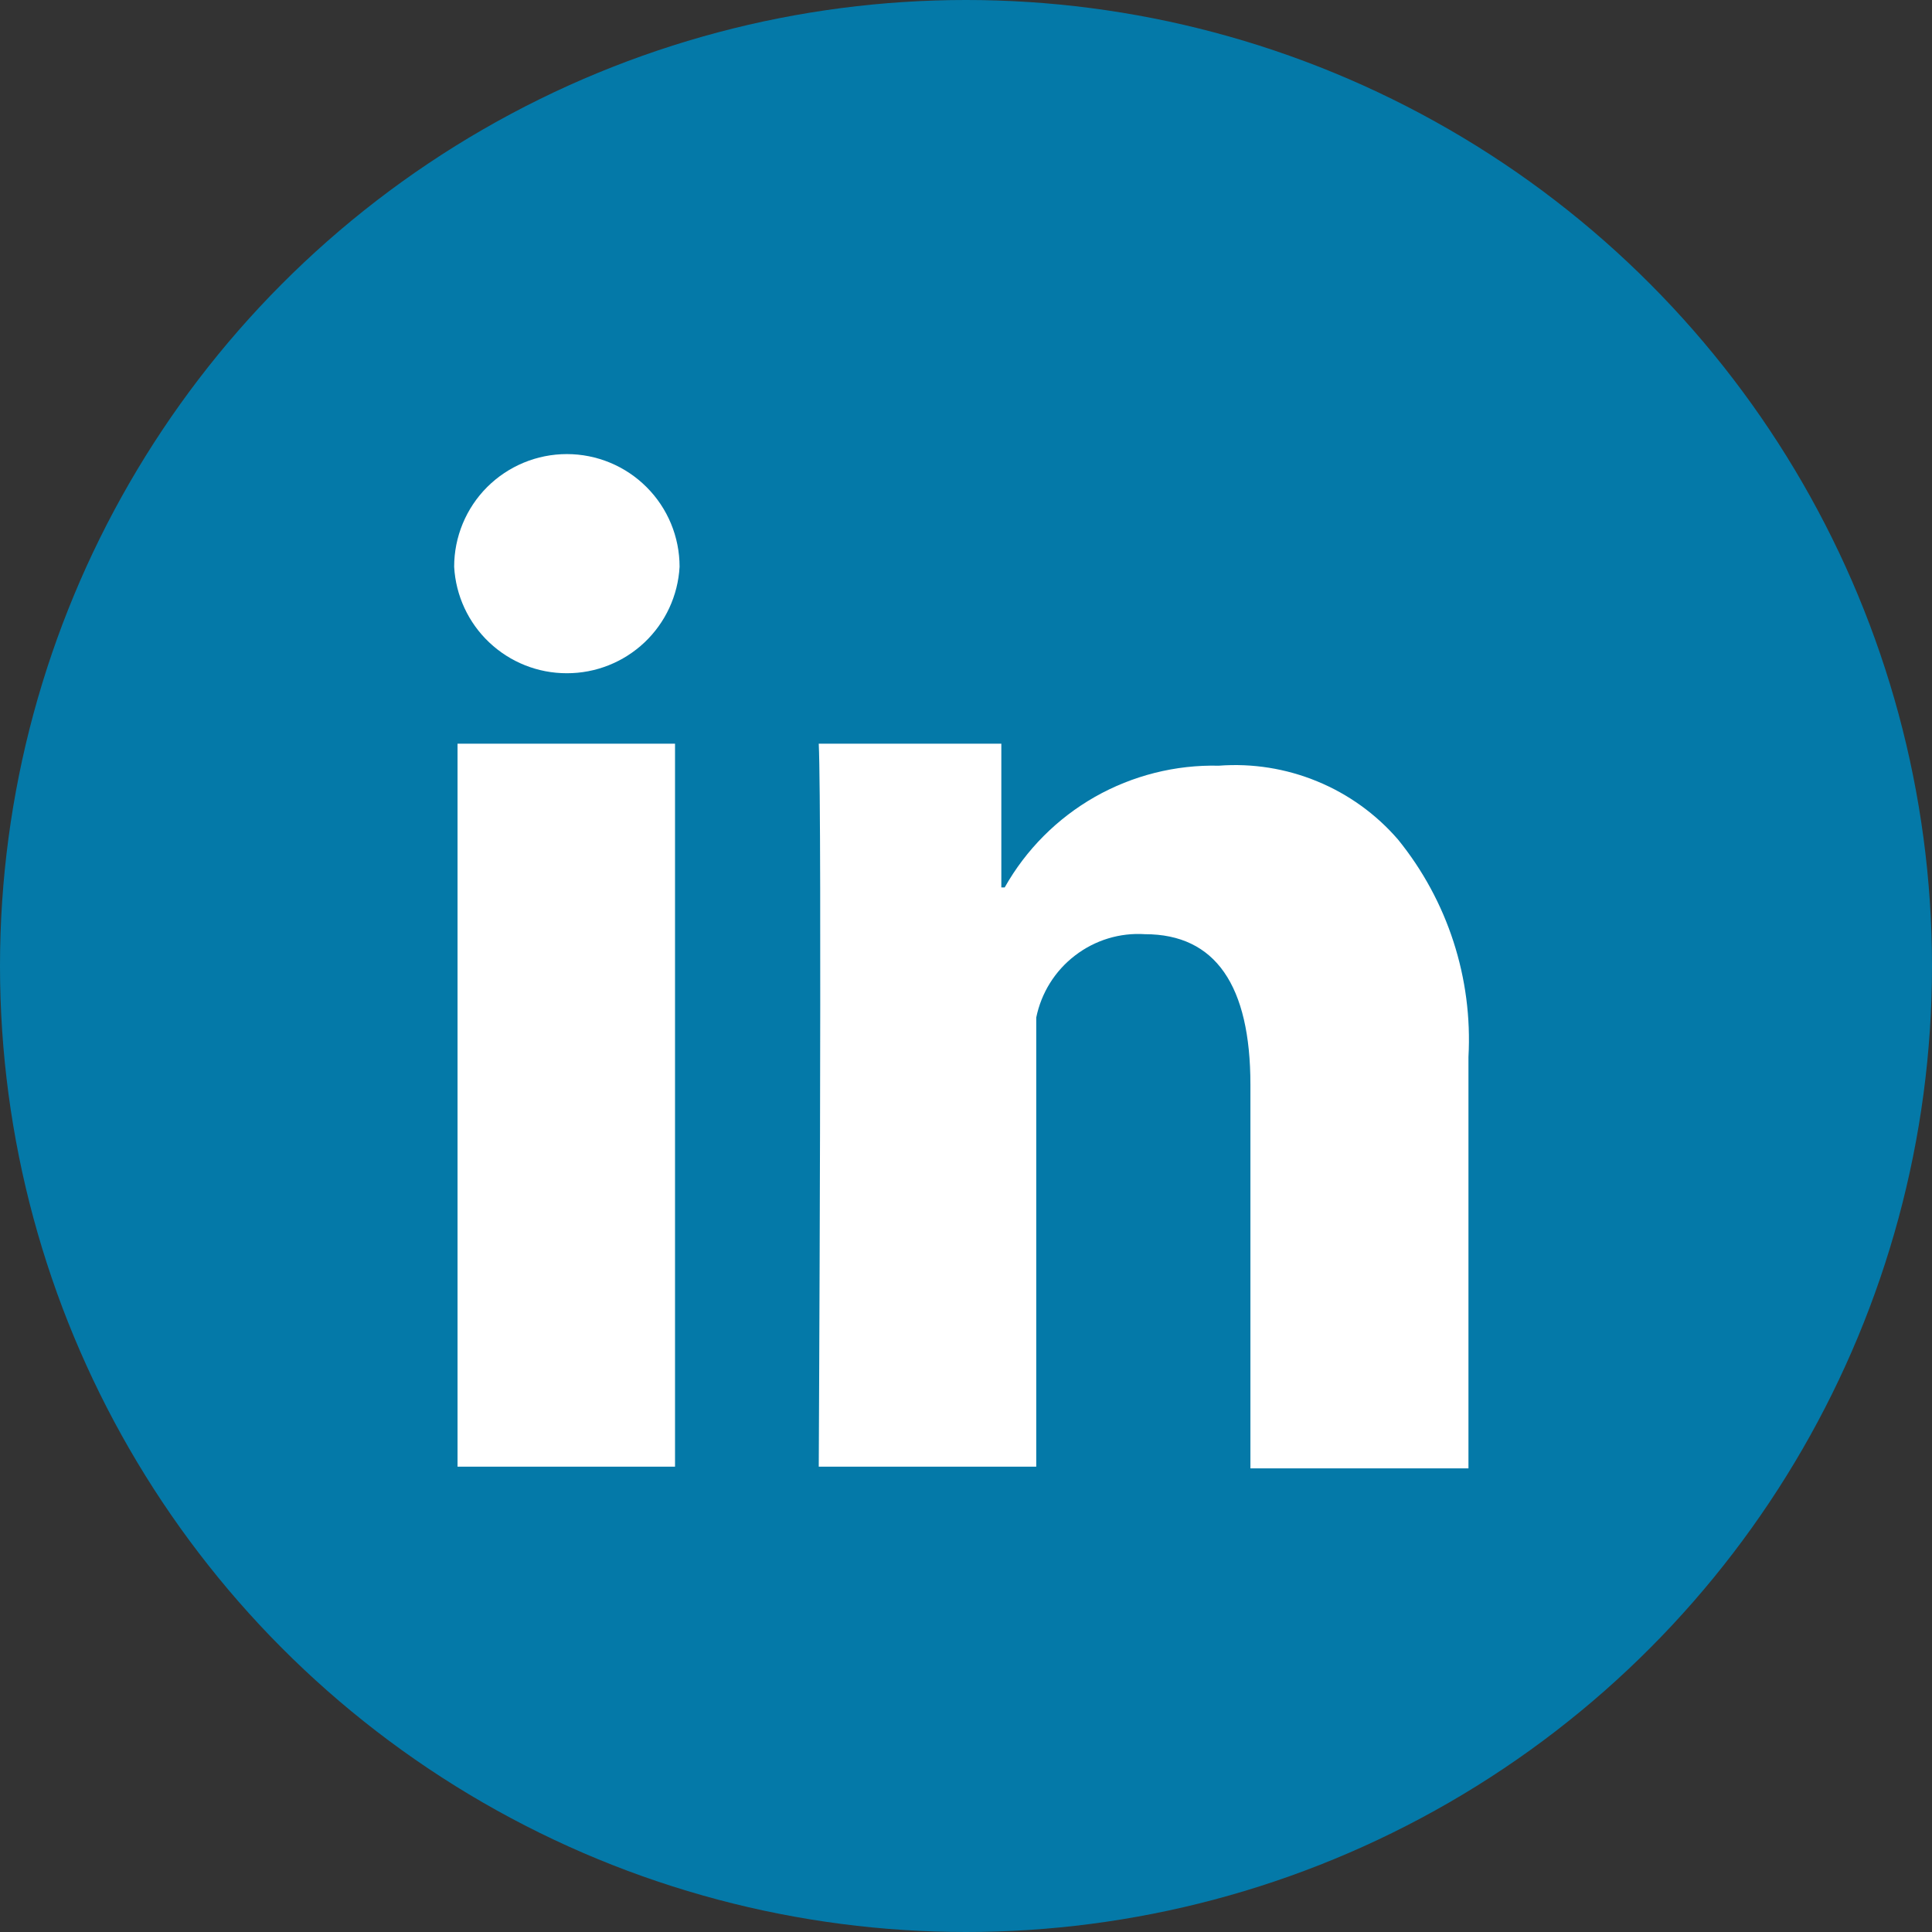 <svg width="28" height="28" viewBox="0 0 28 28" fill="none" xmlns="http://www.w3.org/2000/svg">
<rect x="0" y="0" width="28" height="28" fill="#333333" stroke="none"/>
<circle cx="14" cy="14" r="14" fill="#0479A8"/>
<path d="M6.631 10.778H9.783V21.256H6.631V10.778ZM8.215 6.581C7.782 6.581 7.367 6.753 7.06 7.059C6.754 7.365 6.582 7.781 6.582 8.214C6.605 8.631 6.787 9.024 7.091 9.311C7.395 9.598 7.797 9.758 8.215 9.757C8.633 9.758 9.036 9.598 9.34 9.311C9.644 9.024 9.826 8.631 9.849 8.214C9.849 7.781 9.677 7.365 9.37 7.059C9.064 6.753 8.649 6.581 8.215 6.581ZM20.261 12.167C19.942 11.798 19.541 11.509 19.09 11.324C18.639 11.138 18.151 11.06 17.664 11.097C17.036 11.082 16.415 11.239 15.868 11.549C15.322 11.86 14.87 12.313 14.561 12.861H14.512V10.778H11.866C11.915 11.848 11.866 21.256 11.866 21.256H15.018V14.747C15.091 14.389 15.29 14.07 15.58 13.848C15.87 13.625 16.23 13.515 16.594 13.539C17.615 13.539 18.122 14.282 18.122 15.719V21.281H21.282V15.319C21.345 14.178 20.981 13.054 20.261 12.167Z" fill="white"/>
</svg>
